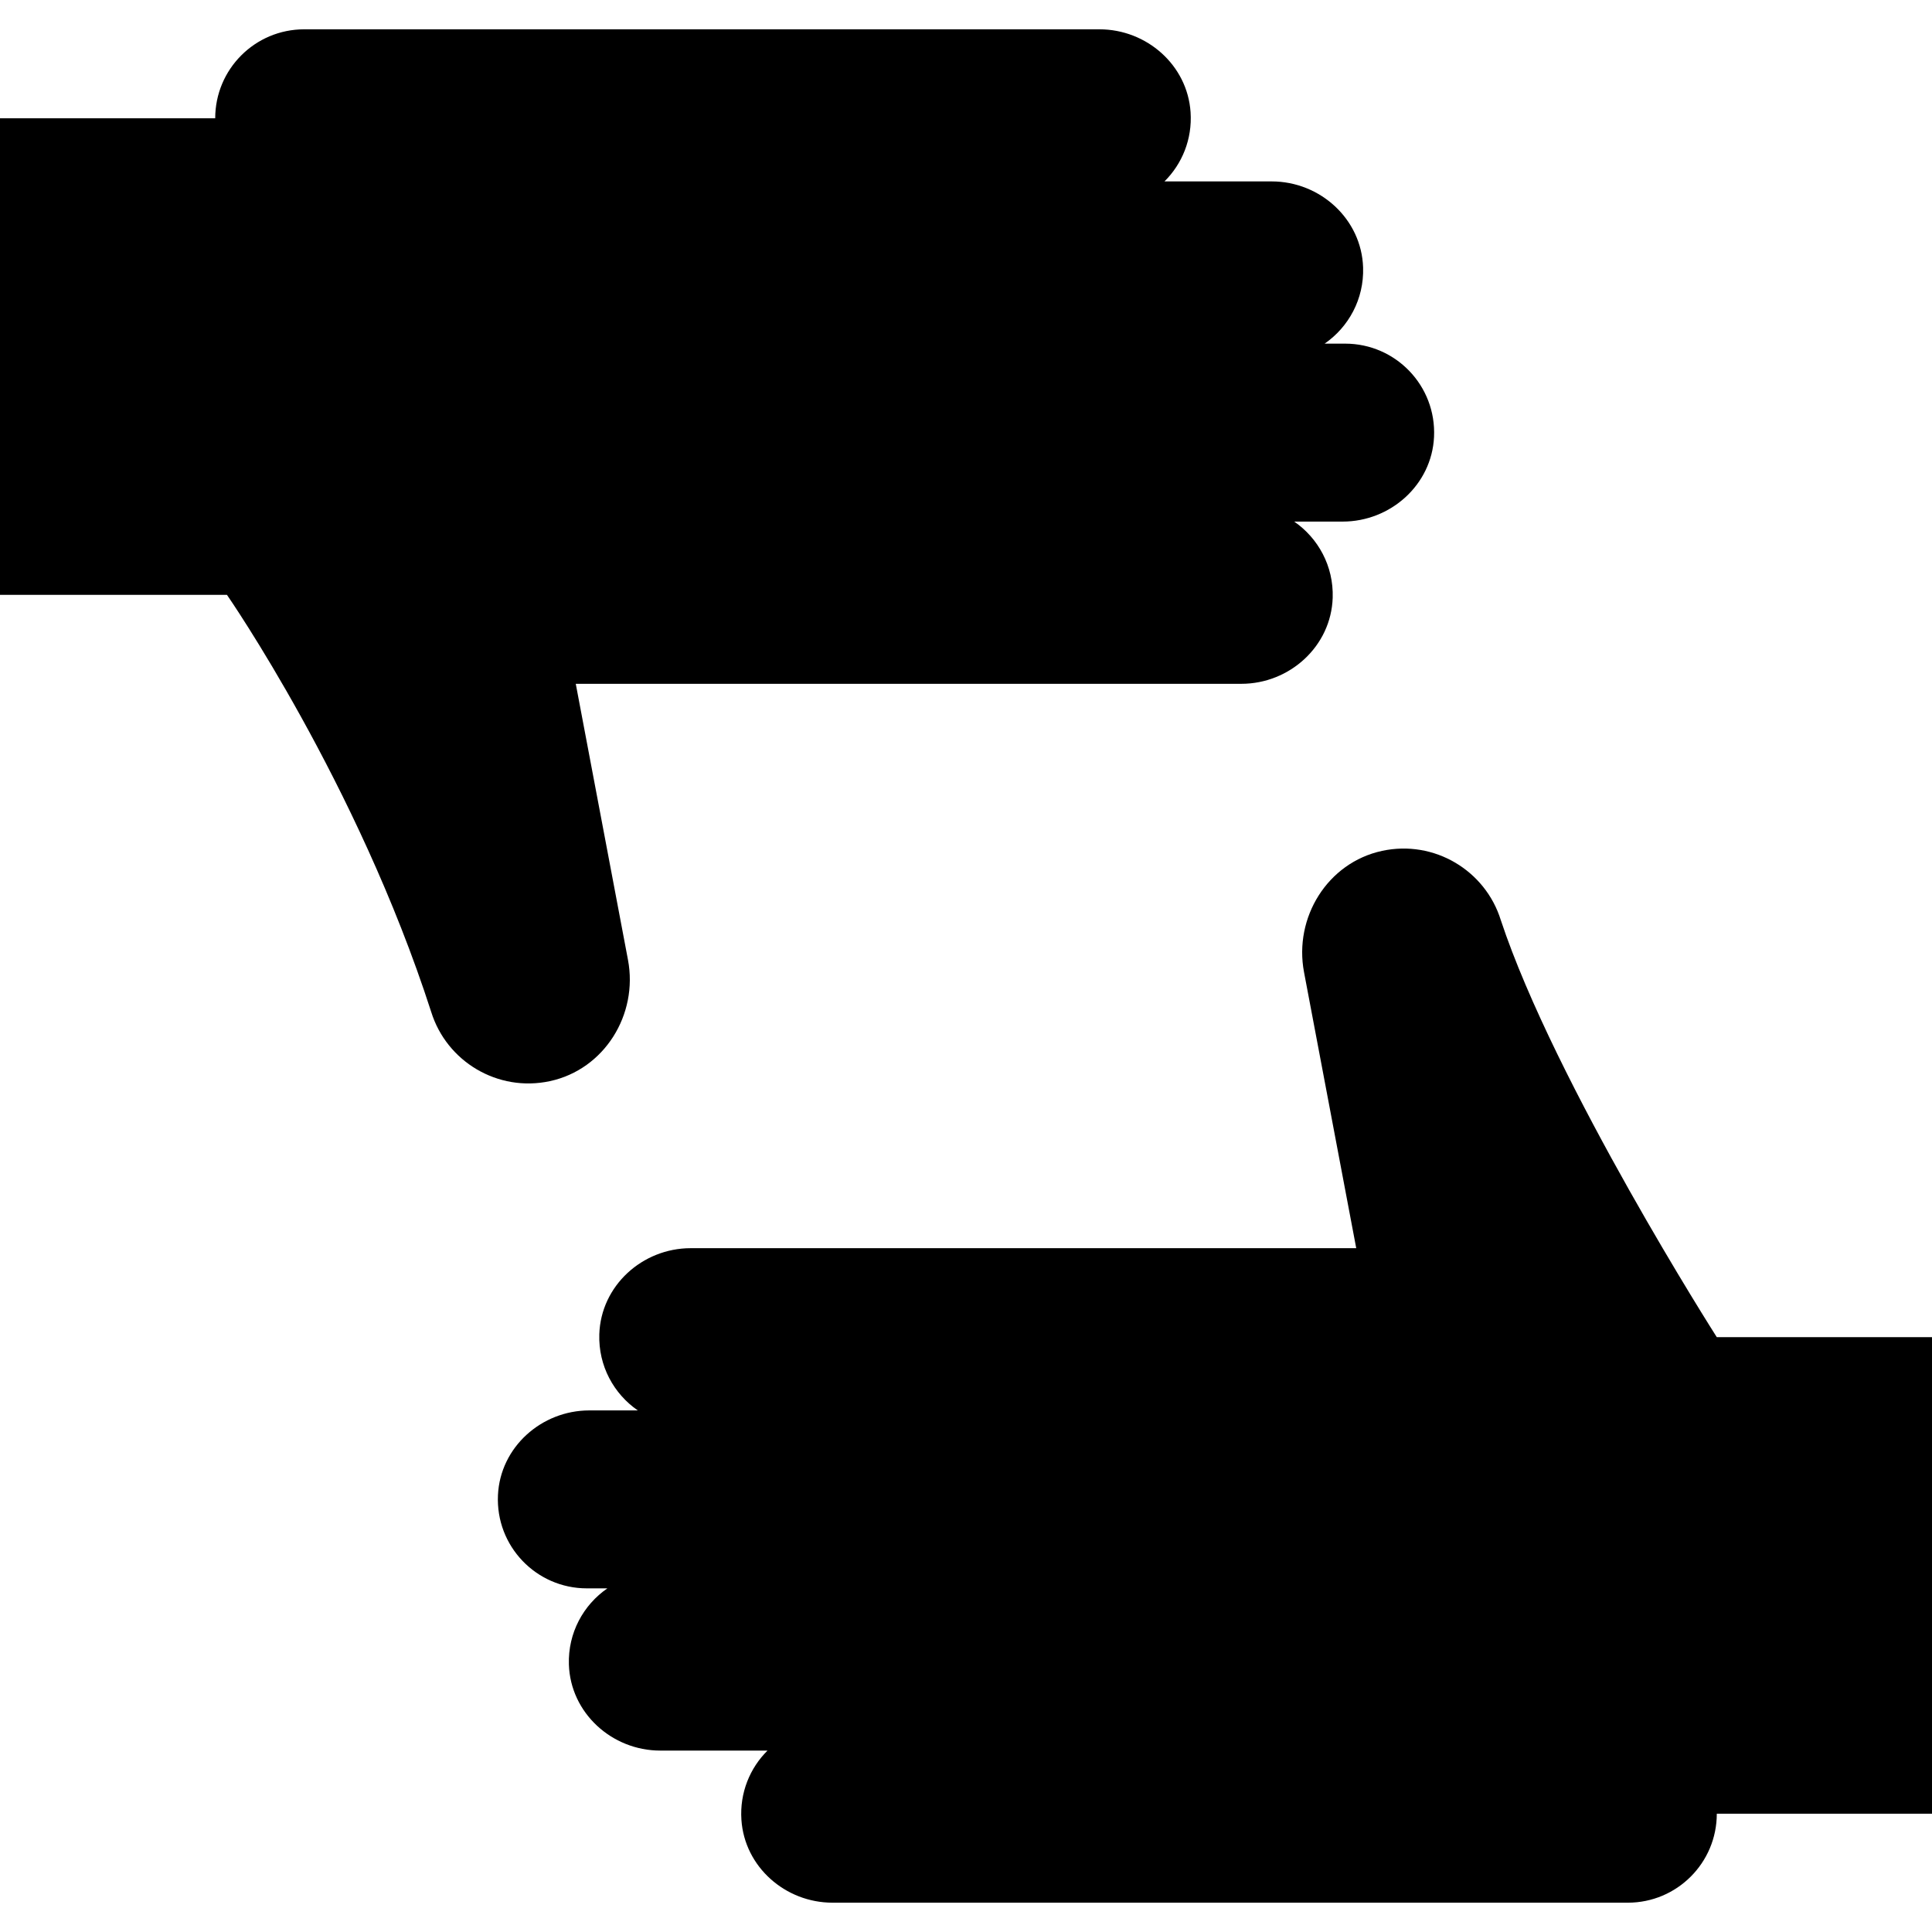 <?xml version="1.0" encoding="iso-8859-1"?>
<!-- Uploaded to: SVG Repo, www.svgrepo.com, Generator: SVG Repo Mixer Tools -->
<!DOCTYPE svg PUBLIC "-//W3C//DTD SVG 1.1//EN" "http://www.w3.org/Graphics/SVG/1.1/DTD/svg11.dtd">
<svg fill="#000000" height="800px" width="800px" version="1.1" id="Capa_1" xmlns="http://www.w3.org/2000/svg" xmlns:xlink="http://www.w3.org/1999/xlink" 
	 viewBox="0 0 296.306 296.306" xml:space="preserve">
<g>
	<path d="M296.306,205.077H263.3v0c0,0-24.827-38.912-33.126-63.964l-0.001-0.003c-2.363-7.601-10.194-12.341-18.211-10.614
		c-8.353,1.8-13.555,10.208-11.967,18.604l8.007,42.331H105.931c-7.431,0-13.785,5.78-14.017,13.208
		c-0.152,4.842,2.224,9.135,5.903,11.673h-7.431c-7.347,0-13.67,5.646-14.015,12.986c-0.369,7.836,5.875,14.305,13.63,14.305h3.149
		c-3.678,2.538-6.053,6.831-5.901,11.673c0.233,7.427,6.587,13.207,14.017,13.207h16.444c-2.692,2.673-4.277,6.458-4.002,10.61
		c0.479,7.225,6.736,12.717,13.977,12.717h121.97c7.536,0,13.646-6.109,13.646-13.645l0,0v0h33.007V205.077z"/>
	<path d="M84.344,165.81c8.353-1.8,13.555-10.208,11.967-18.604l-8.007-42.331h102.071c7.431,0,13.785-5.781,14.017-13.208
		c0.152-4.842-2.224-9.135-5.903-11.673h7.431c7.347,0,13.67-5.646,14.015-12.986c0.369-7.836-5.875-14.305-13.63-14.305h-3.15
		c3.678-2.538,6.053-6.831,5.901-11.673c-0.233-7.427-6.587-13.207-14.017-13.207h-16.444c2.692-2.673,4.277-6.458,4.002-10.61
		c-0.479-7.225-6.736-12.717-13.977-12.717H46.652c-7.536,0-13.646,6.109-13.646,13.646v0v0H0v73.087l34.806,0
		c0,0,20,28.827,31.325,63.961l0.002,0.006C68.497,162.797,76.328,167.537,84.344,165.81z"/>
</g>
</svg>